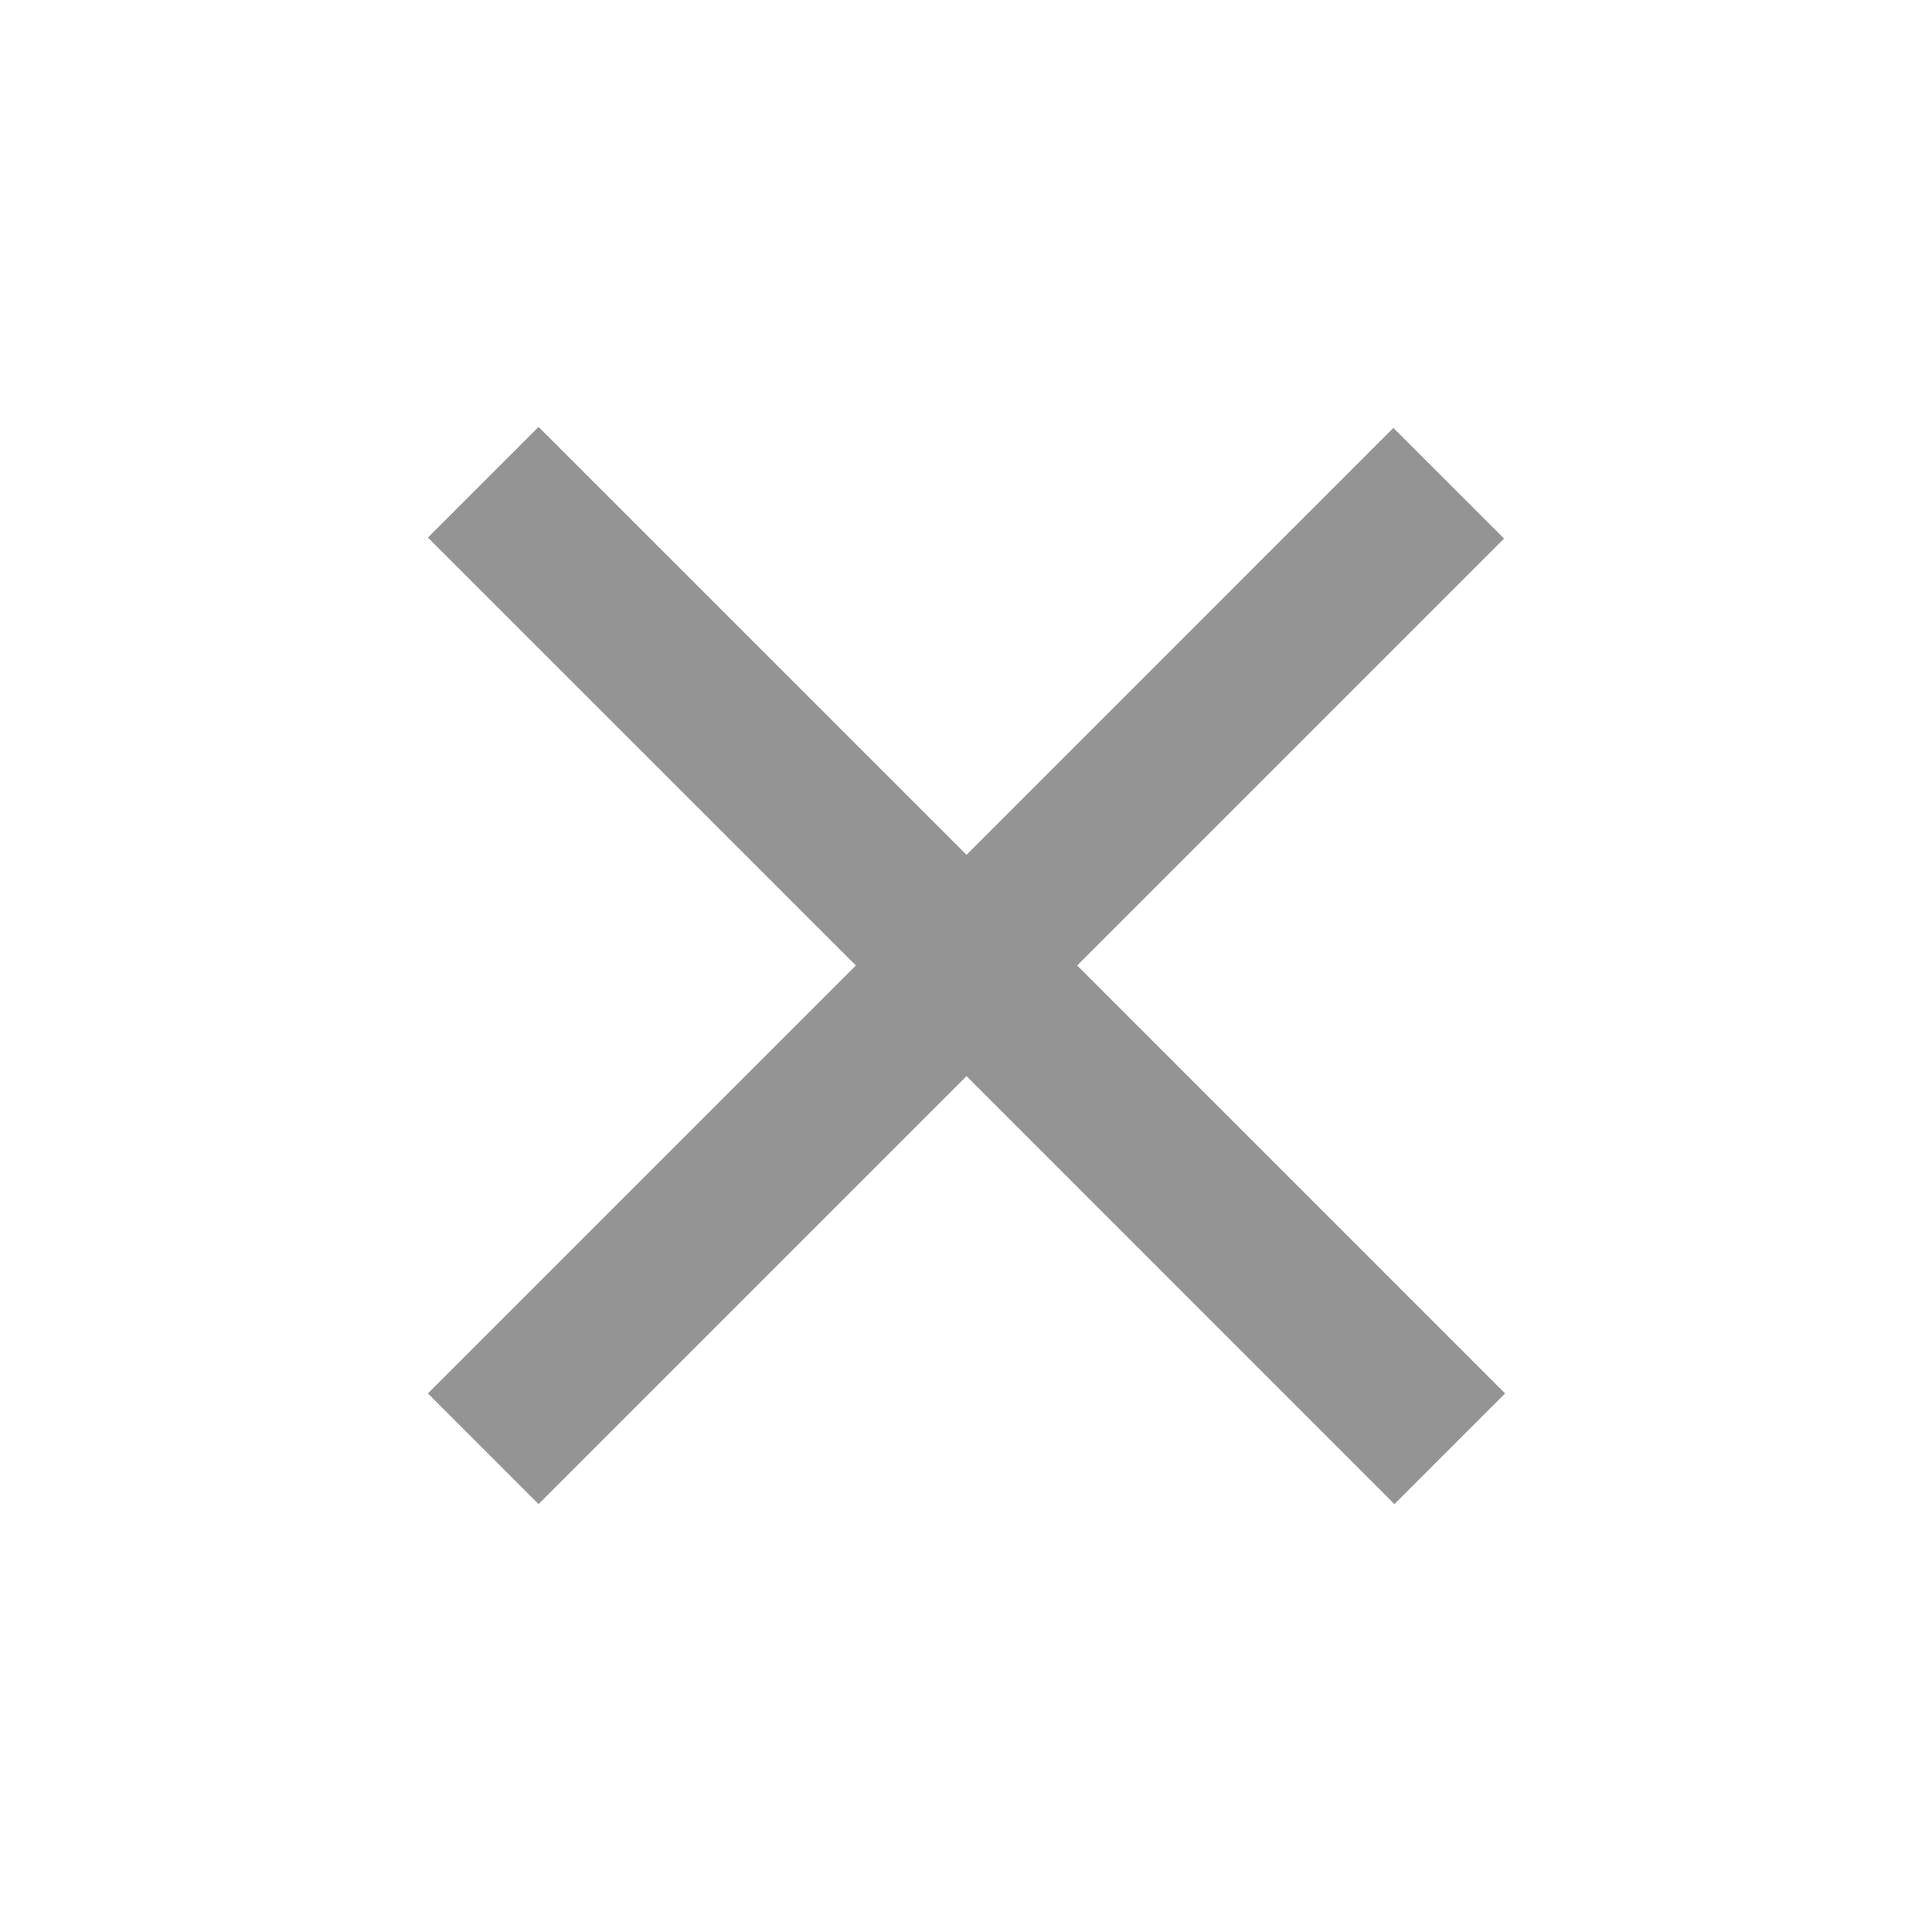 <?xml version="1.0" encoding="UTF-8"?> <svg xmlns="http://www.w3.org/2000/svg" width="25" height="25" viewBox="0 0 25 25" fill="none"><path d="M5.537 18.031L11.075 12.493L5.537 6.956L6.969 5.524L12.507 11.061L18.03 5.537L19.463 6.969L13.939 12.493L19.476 18.031L18.044 19.463L12.507 13.925L6.969 19.463L5.537 18.031Z" fill="#949494"></path></svg> 